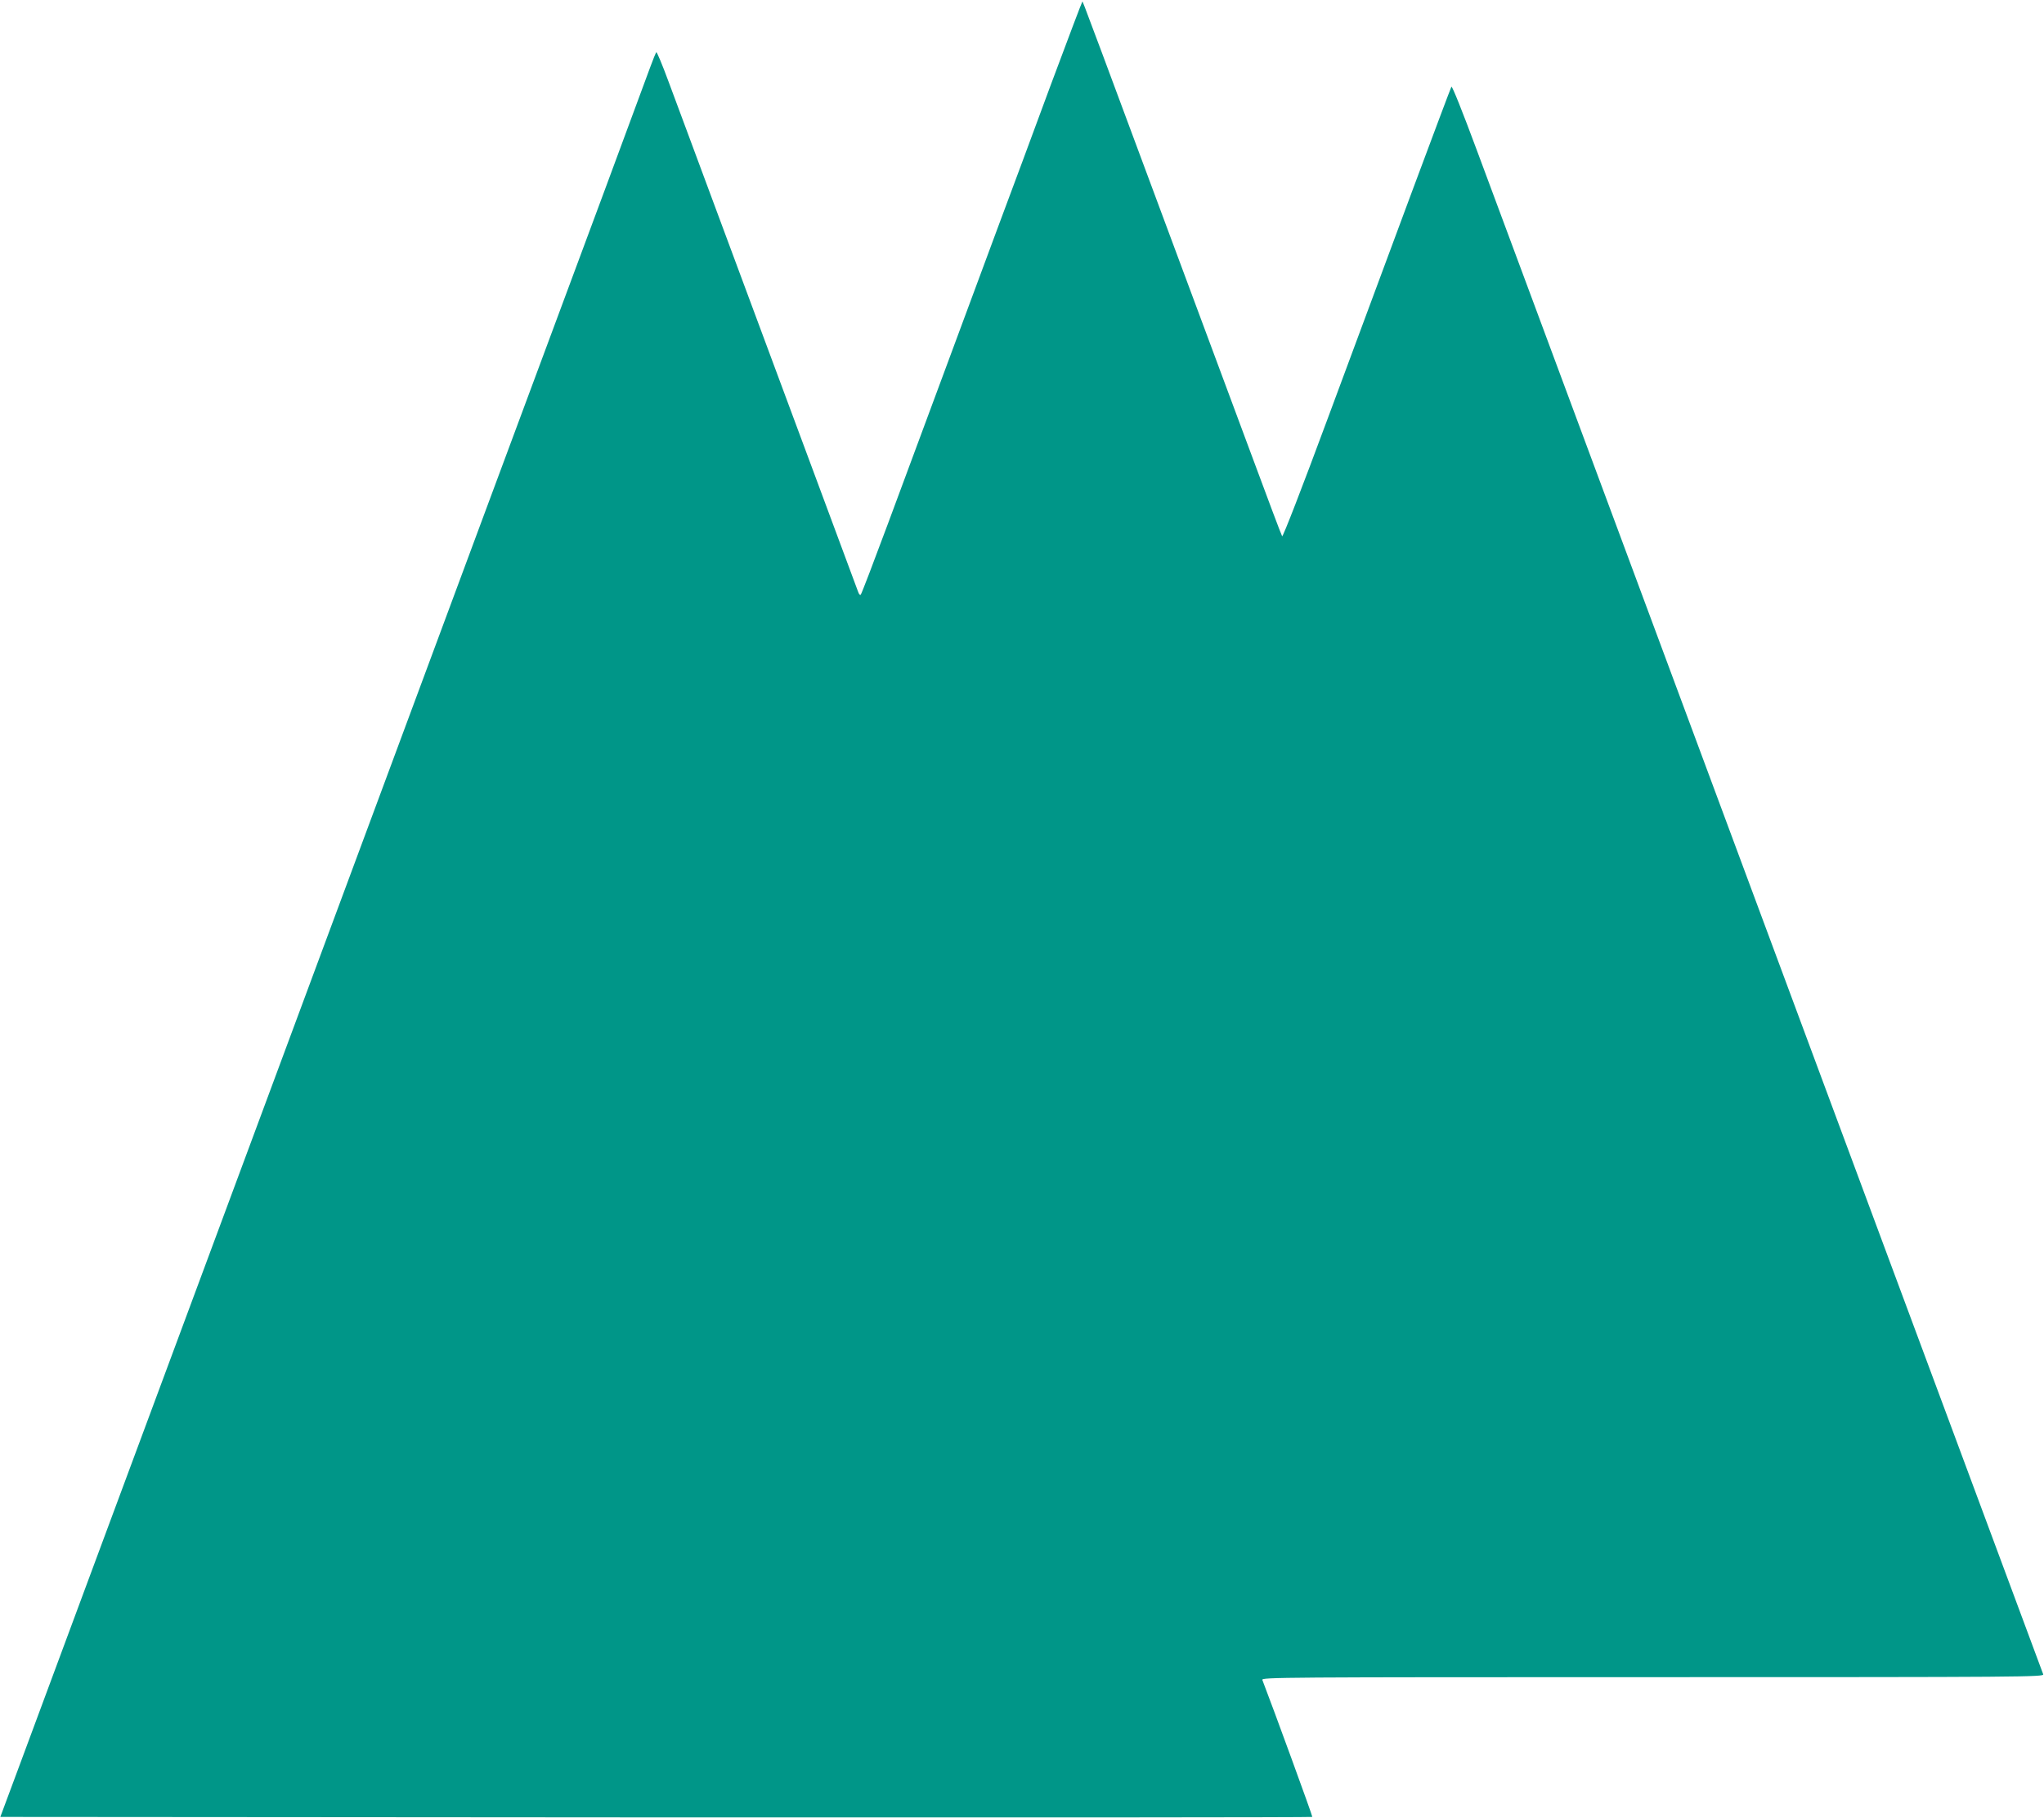 <?xml version="1.0" standalone="no"?>
<!DOCTYPE svg PUBLIC "-//W3C//DTD SVG 20010904//EN"
 "http://www.w3.org/TR/2001/REC-SVG-20010904/DTD/svg10.dtd">
<svg version="1.0" xmlns="http://www.w3.org/2000/svg"
 width="1280pt" height="1138pt" viewBox="0 0 1280 1138"
 preserveAspectRatio="xMidYMid meet">
<g transform="translate(0,1138) scale(0.1,-0.1)"
fill="#009688" stroke="none">
<path d="M6580 10848 c-106 -288 -253 -683 -326 -878 -72 -195 -222 -598 -332
-895 -110 -297 -273 -736 -362 -975 -89 -239 -165 -439 -170 -443 -4 -5 -12 4
-17 20 -10 26 -390 1051 -895 2408 -121 325 -251 677 -291 783 -39 106 -74
189 -77 185 -4 -5 -21 -46 -38 -93 -17 -47 -145 -393 -285 -770 -319 -856
-792 -2130 -2555 -6875 -192 -517 -499 -1343 -682 -1835 -183 -492 -381 -1025
-440 -1185 l-108 -290 4106 -3 c2258 -1 4107 0 4110 3 3 3 -245 682 -313 858
-7 16 114 17 2445 17 2331 0 2452 1 2445 18 -7 19 -369 992 -603 1622 -83 223
-250 673 -372 1000 -122 327 -369 993 -550 1480 -181 487 -428 1153 -550 1480
-122 327 -369 993 -550 1480 -181 487 -428 1153 -550 1480 -122 327 -289 778
-373 1003 -89 240 -154 402 -158 394 -4 -7 -115 -303 -247 -657 -132 -355
-367 -988 -523 -1408 -169 -456 -286 -757 -290 -749 -5 7 -94 245 -199 528
-1076 2894 -1048 2819 -1052 2819 -2 0 -91 -235 -198 -522z"/>
</g>
</svg>
